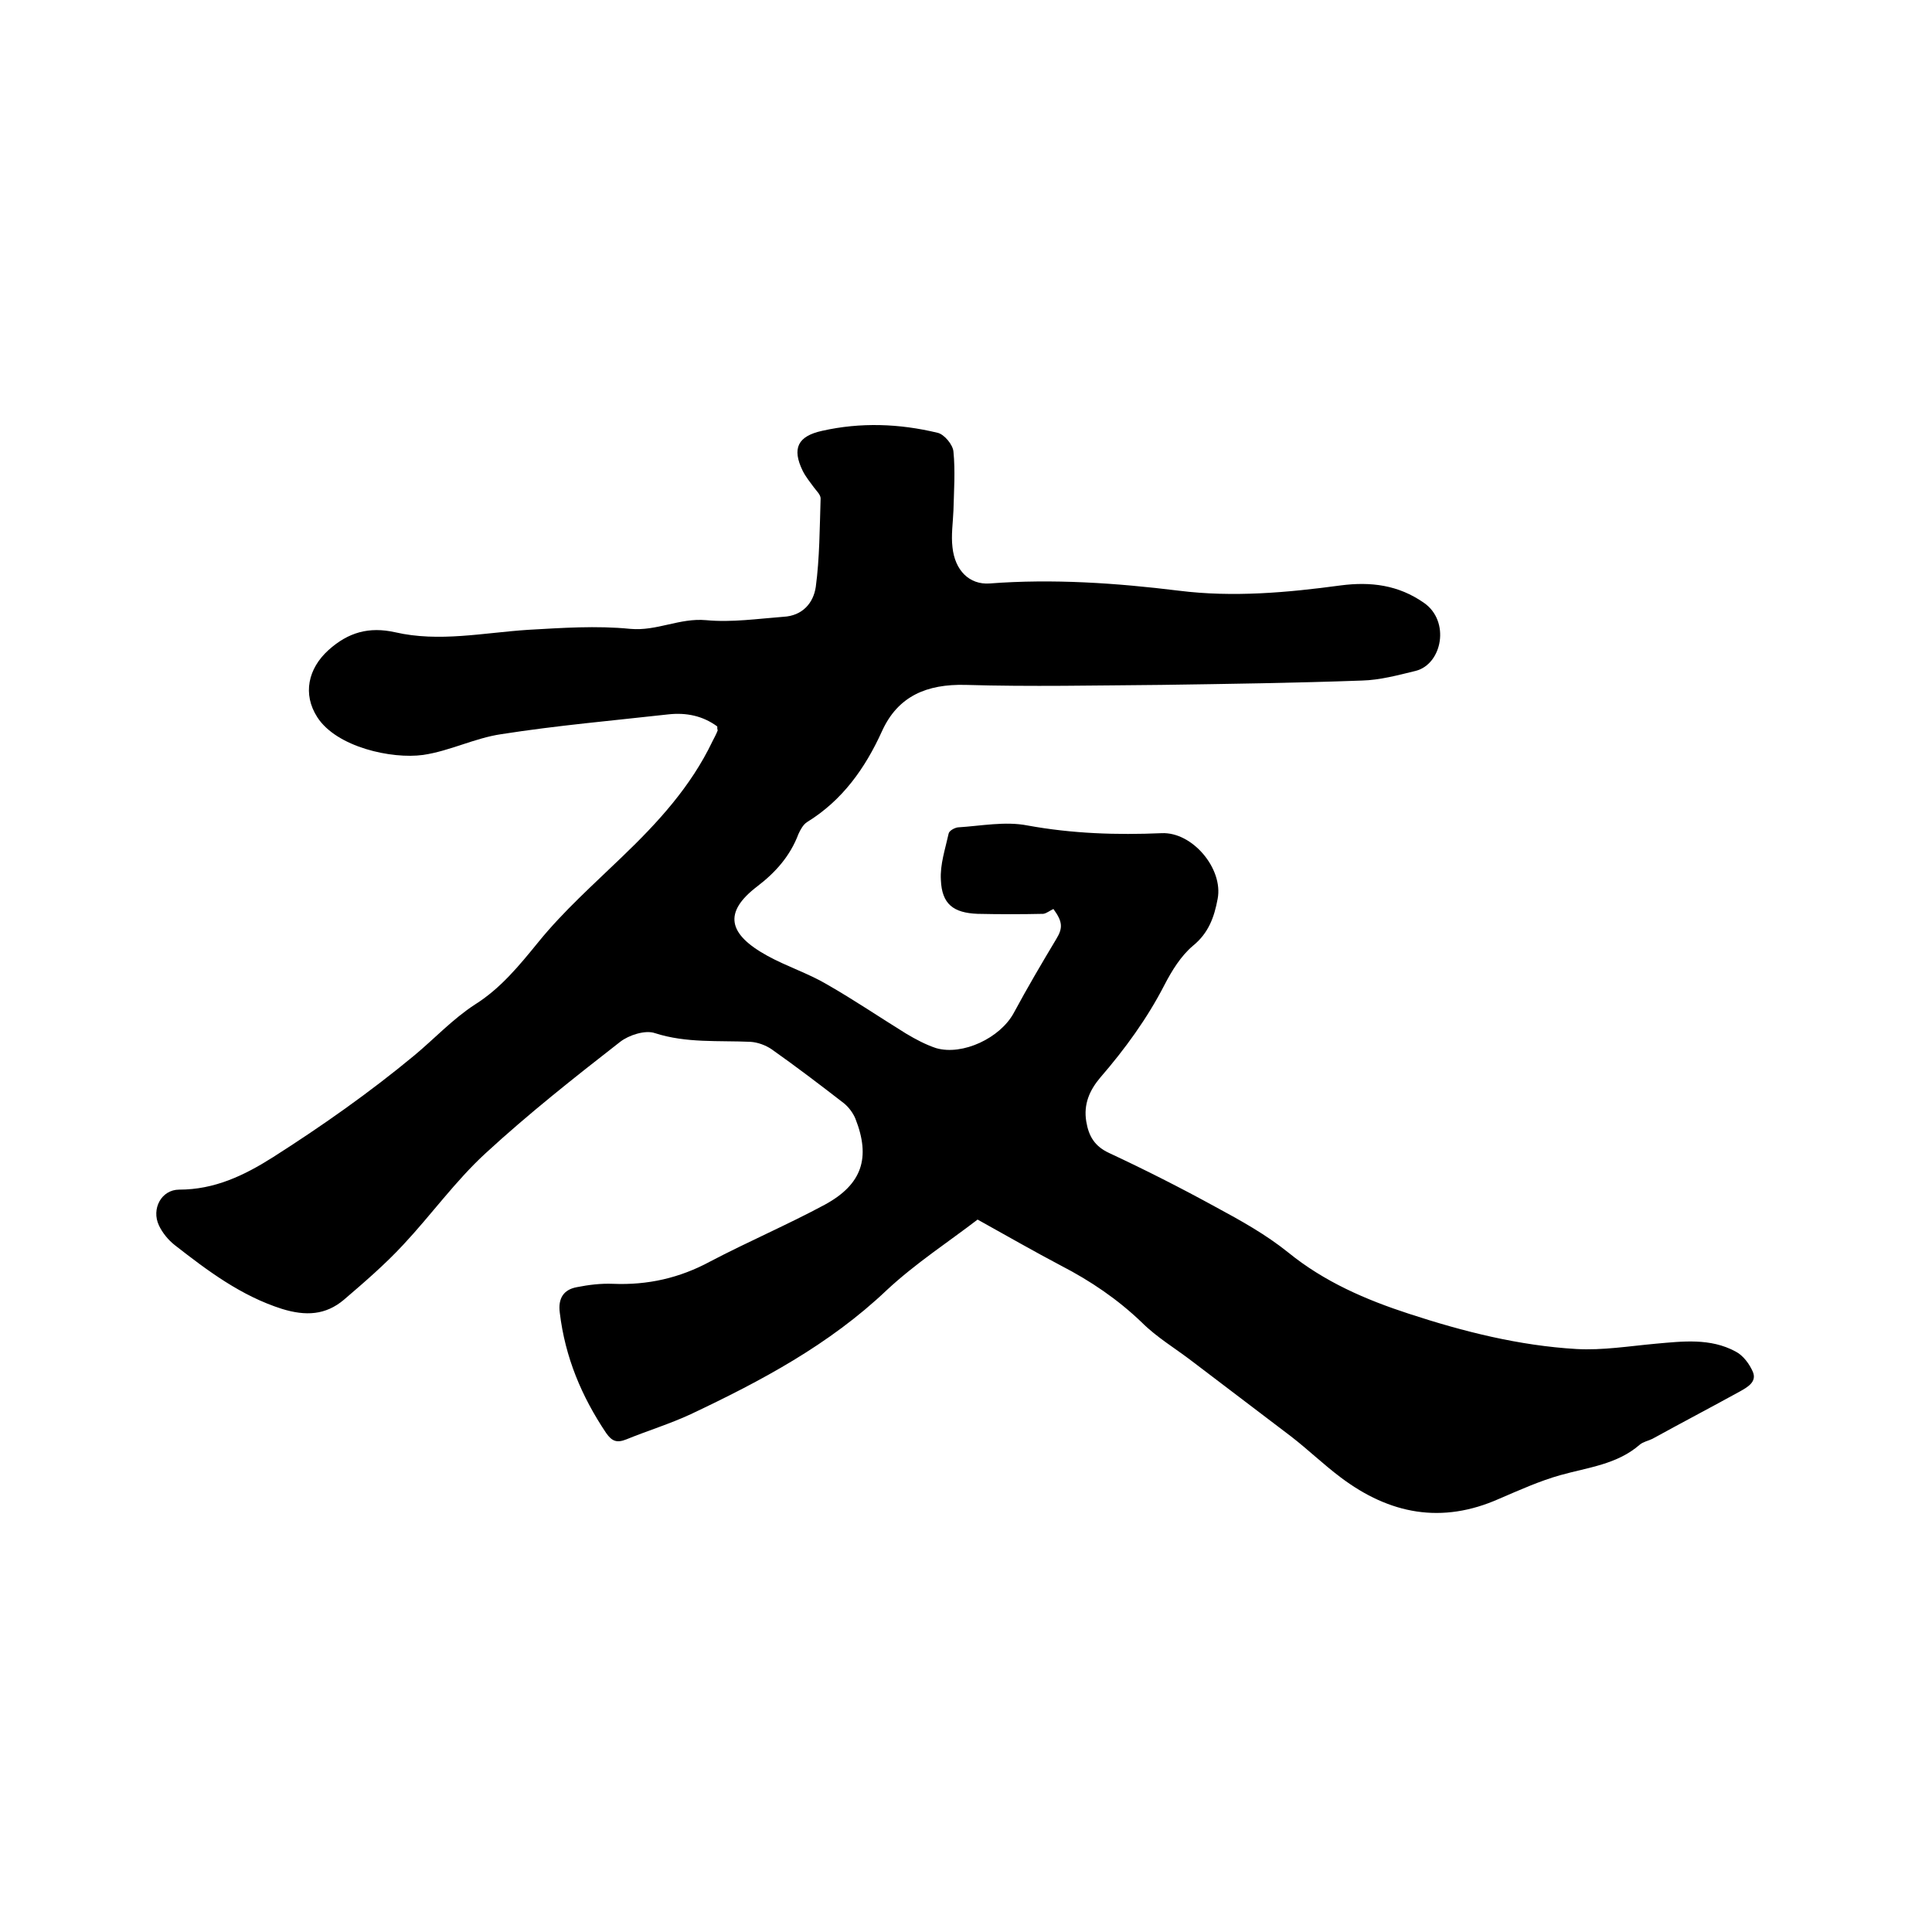 <svg enable-background="new 0 0 400 400" viewBox="0 0 400 400" xmlns="http://www.w3.org/2000/svg"><path d="m148.5 150.4c-3-2.2-6.4-2.9-10.1-2.5-11.6 1.3-23.1 2.3-34.6 4.1-5.5.8-10.7 3.5-16.2 4.3-6.5.9-17.9-1.6-21.9-7.8-3.1-4.8-1.9-10.1 2.3-13.9 4.1-3.7 8.4-4.9 13.8-3.7 9.1 2.1 18.3.1 27.5-.5 7-.4 14.2-.9 21.2-.2 5.5.5 10.2-2.3 15.7-1.8 5.3.5 10.7-.3 16-.7 3.9-.2 6.2-2.8 6.7-6.2.8-6 .8-12.2 1-18.3 0-.8-.9-1.6-1.4-2.3-.8-1.1-1.7-2.2-2.3-3.4-2.3-4.7-1-7.2 4-8.3 8-1.8 16-1.5 23.9.4 1.4.3 3.2 2.5 3.3 3.9.4 4 .1 8.2 0 12.2-.1 2.5-.5 5.1-.2 7.6.5 4.8 3.5 7.8 7.7 7.5 13.1-1 26.2-.1 39.2 1.5 11.2 1.4 22.4.4 33.5-1.1 6.2-.8 11.9-.1 17.2 3.6 5.5 3.8 3.8 12.7-1.7 14.1-3.7.9-7.4 1.9-11.1 2-13.8.5-27.7.7-41.5.9-13.5.1-27.1.4-40.6 0-8-.2-14 2.3-17.3 9.6-3.5 7.7-8.2 14.3-15.5 18.8-.8.5-1.4 1.6-1.8 2.5-1.7 4.5-4.7 7.9-8.5 10.8-7.1 5.4-6.1 9.9 2.1 14.4 4 2.2 8.4 3.6 12.3 5.9 5.6 3.2 10.9 6.8 16.4 10.2 2 1.2 4.1 2.3 6.2 3 5.5 1.6 13.3-2.1 16.1-7.3s5.8-10.3 8.8-15.3c1.4-2.3 1.3-3.6-.6-6.2-.7.3-1.4.9-2.1 1-4.5.1-9.1.1-13.6 0-5-.2-7.4-2-7.6-7-.2-3.2.9-6.4 1.6-9.6.1-.6 1.2-1.2 1.9-1.3 4.8-.3 9.8-1.3 14.4-.4 9.3 1.7 18.5 2 27.8 1.6 6.4-.3 12.8 7.4 11.6 13.6-.7 3.8-1.9 7.1-5.1 9.7-2.5 2.1-4.4 5.2-5.9 8.1-3.6 7-8.2 13.3-13.3 19.2-2.2 2.6-3.5 5.5-2.9 9.1.5 3 1.7 5.1 4.7 6.5 7.5 3.5 14.8 7.2 22.1 11.2 5.2 2.8 10.4 5.7 15 9.4 7.5 6.1 16.1 9.8 25 12.7 11.3 3.7 22.8 6.6 34.7 7.3 5.4.3 10.9-.6 16.4-1.1 5.6-.5 11.3-1.2 16.5 1.6 1.6.8 2.9 2.6 3.6 4.2.9 2.1-1.1 3.2-2.7 4.1-6 3.3-12.1 6.5-18.1 9.8-.8.4-1.9.6-2.6 1.2-4.7 4.1-10.7 4.7-16.4 6.3-4.3 1.2-8.5 3.1-12.7 4.9-11.9 5.3-22.7 3.2-32.8-4.4-3.6-2.7-6.8-5.8-10.3-8.5-6.8-5.2-13.6-10.3-20.4-15.5-3.5-2.7-7.4-5-10.5-8.1-5-4.8-10.6-8.6-16.8-11.8-5.5-2.9-10.9-6-17.2-9.5-6 4.6-12.9 9.1-18.8 14.6-11.9 11.3-26 18.8-40.6 25.7-4.3 2-8.9 3.4-13.3 5.2-2 .8-3 .4-4.2-1.3-5.1-7.6-8.5-15.7-9.6-24.9-.4-3 .8-4.8 3.5-5.3 2.5-.5 5-.8 7.5-.7 7.2.3 13.8-1.2 20.1-4.6 7.8-4.1 16-7.6 23.8-11.8 7.7-4.2 9.5-9.7 6.3-17.8-.5-1.2-1.4-2.4-2.4-3.2-4.9-3.8-9.9-7.6-15-11.2-1.2-.8-2.8-1.4-4.3-1.5-6.6-.3-13.3.3-19.8-1.8-2-.7-5.4.4-7.2 1.8-9.5 7.4-19 14.9-27.9 23.1-6.2 5.7-11.2 12.7-17 18.9-3.8 4.1-8.1 7.8-12.3 11.4-3.8 3.2-7.9 3.4-12.8 1.9-8.5-2.7-15.4-7.9-22.2-13.2-1.4-1.1-2.6-2.6-3.3-4.1-1.6-3.4.5-7.4 4.2-7.4 7.3 0 13.4-2.9 19.4-6.7 10.2-6.5 20-13.4 29.3-21.1 4.2-3.5 7.9-7.5 12.5-10.5 5.4-3.4 9.2-8.1 13.2-13 5.2-6.4 11.4-11.9 17.3-17.6 7.4-7.1 14.2-14.5 18.7-23.9.4-.8.8-1.5 1.1-2.3-.1-.2-.1-.4-.1-.8z"/></svg>